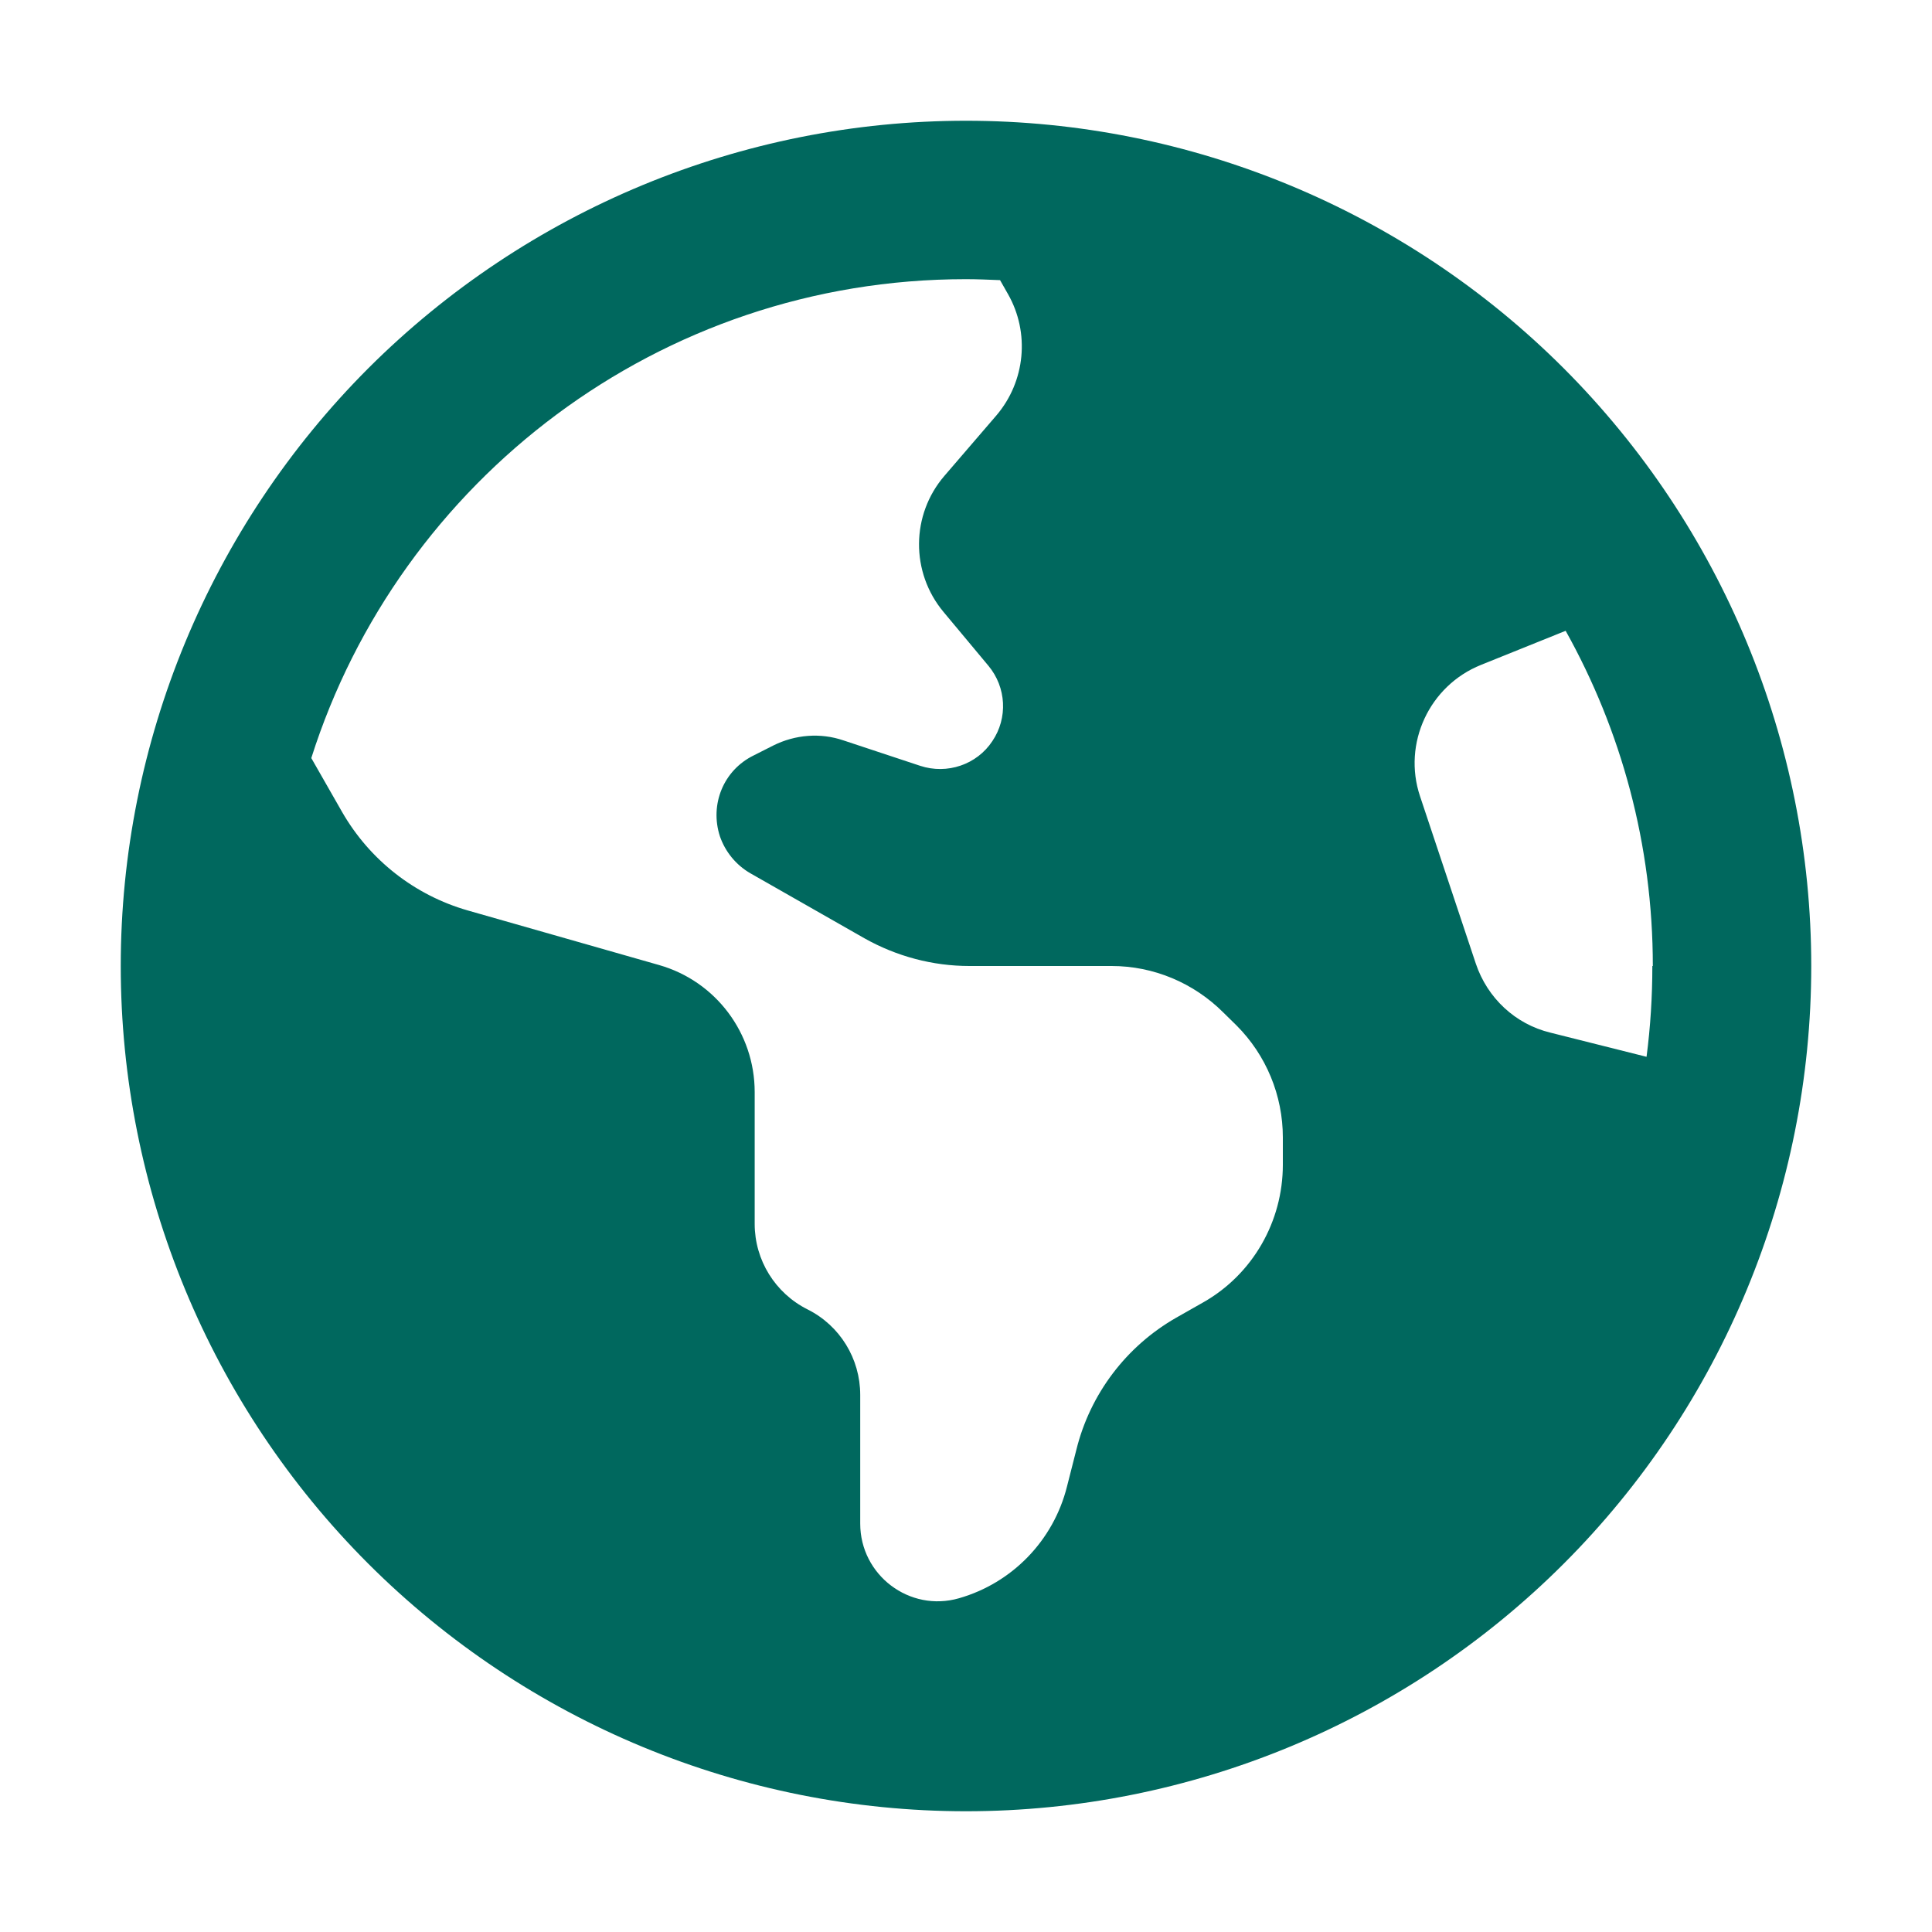<?xml version="1.0"?>
<svg xmlns="http://www.w3.org/2000/svg" width="8" height="8" viewBox="0 0 8 8" fill="none">
    <path d="M1.289 3.139L1.417 3.363C1.531 3.561 1.717 3.707 1.937 3.77L2.729 3.996C2.964 4.063 3.125 4.278 3.125 4.522V5.068C3.125 5.218 3.21 5.355 3.344 5.422C3.478 5.489 3.562 5.626 3.562 5.776V6.309C3.562 6.522 3.766 6.677 3.971 6.618C4.191 6.555 4.362 6.379 4.418 6.156L4.457 6.003C4.514 5.772 4.664 5.574 4.871 5.456L4.982 5.393C5.187 5.277 5.312 5.058 5.312 4.823V4.71C5.312 4.536 5.243 4.369 5.12 4.246L5.066 4.193C4.943 4.07 4.777 4 4.603 4H4.014C3.862 4 3.712 3.96 3.579 3.885L3.107 3.616C3.048 3.582 3.003 3.527 2.981 3.463C2.938 3.331 2.996 3.189 3.121 3.128L3.202 3.087C3.292 3.042 3.397 3.033 3.493 3.066L3.81 3.171C3.922 3.208 4.045 3.166 4.109 3.069C4.174 2.973 4.167 2.846 4.093 2.757L3.907 2.534C3.77 2.37 3.772 2.131 3.911 1.97L4.126 1.72C4.246 1.579 4.265 1.378 4.174 1.218L4.141 1.16C4.093 1.158 4.046 1.156 3.999 1.156C2.73 1.156 1.654 1.989 1.289 3.139ZM6.844 4C6.844 3.497 6.713 3.024 6.483 2.612L6.133 2.753C5.918 2.839 5.807 3.079 5.88 3.297L6.111 3.99C6.159 4.133 6.275 4.241 6.42 4.276L6.818 4.376C6.834 4.253 6.842 4.127 6.842 4H6.844ZM0.5 4C0.5 3.072 0.869 2.182 1.525 1.525C2.182 0.869 3.072 0.5 4 0.5C4.928 0.5 5.819 0.869 6.475 1.525C7.131 2.182 7.5 3.072 7.5 4C7.5 4.928 7.131 5.819 6.475 6.475C5.819 7.131 4.928 7.5 4 7.5C3.072 7.5 2.182 7.131 1.525 6.475C0.869 5.819 0.5 4.928 0.5 4Z" fill="#00685e"/>
</svg>

